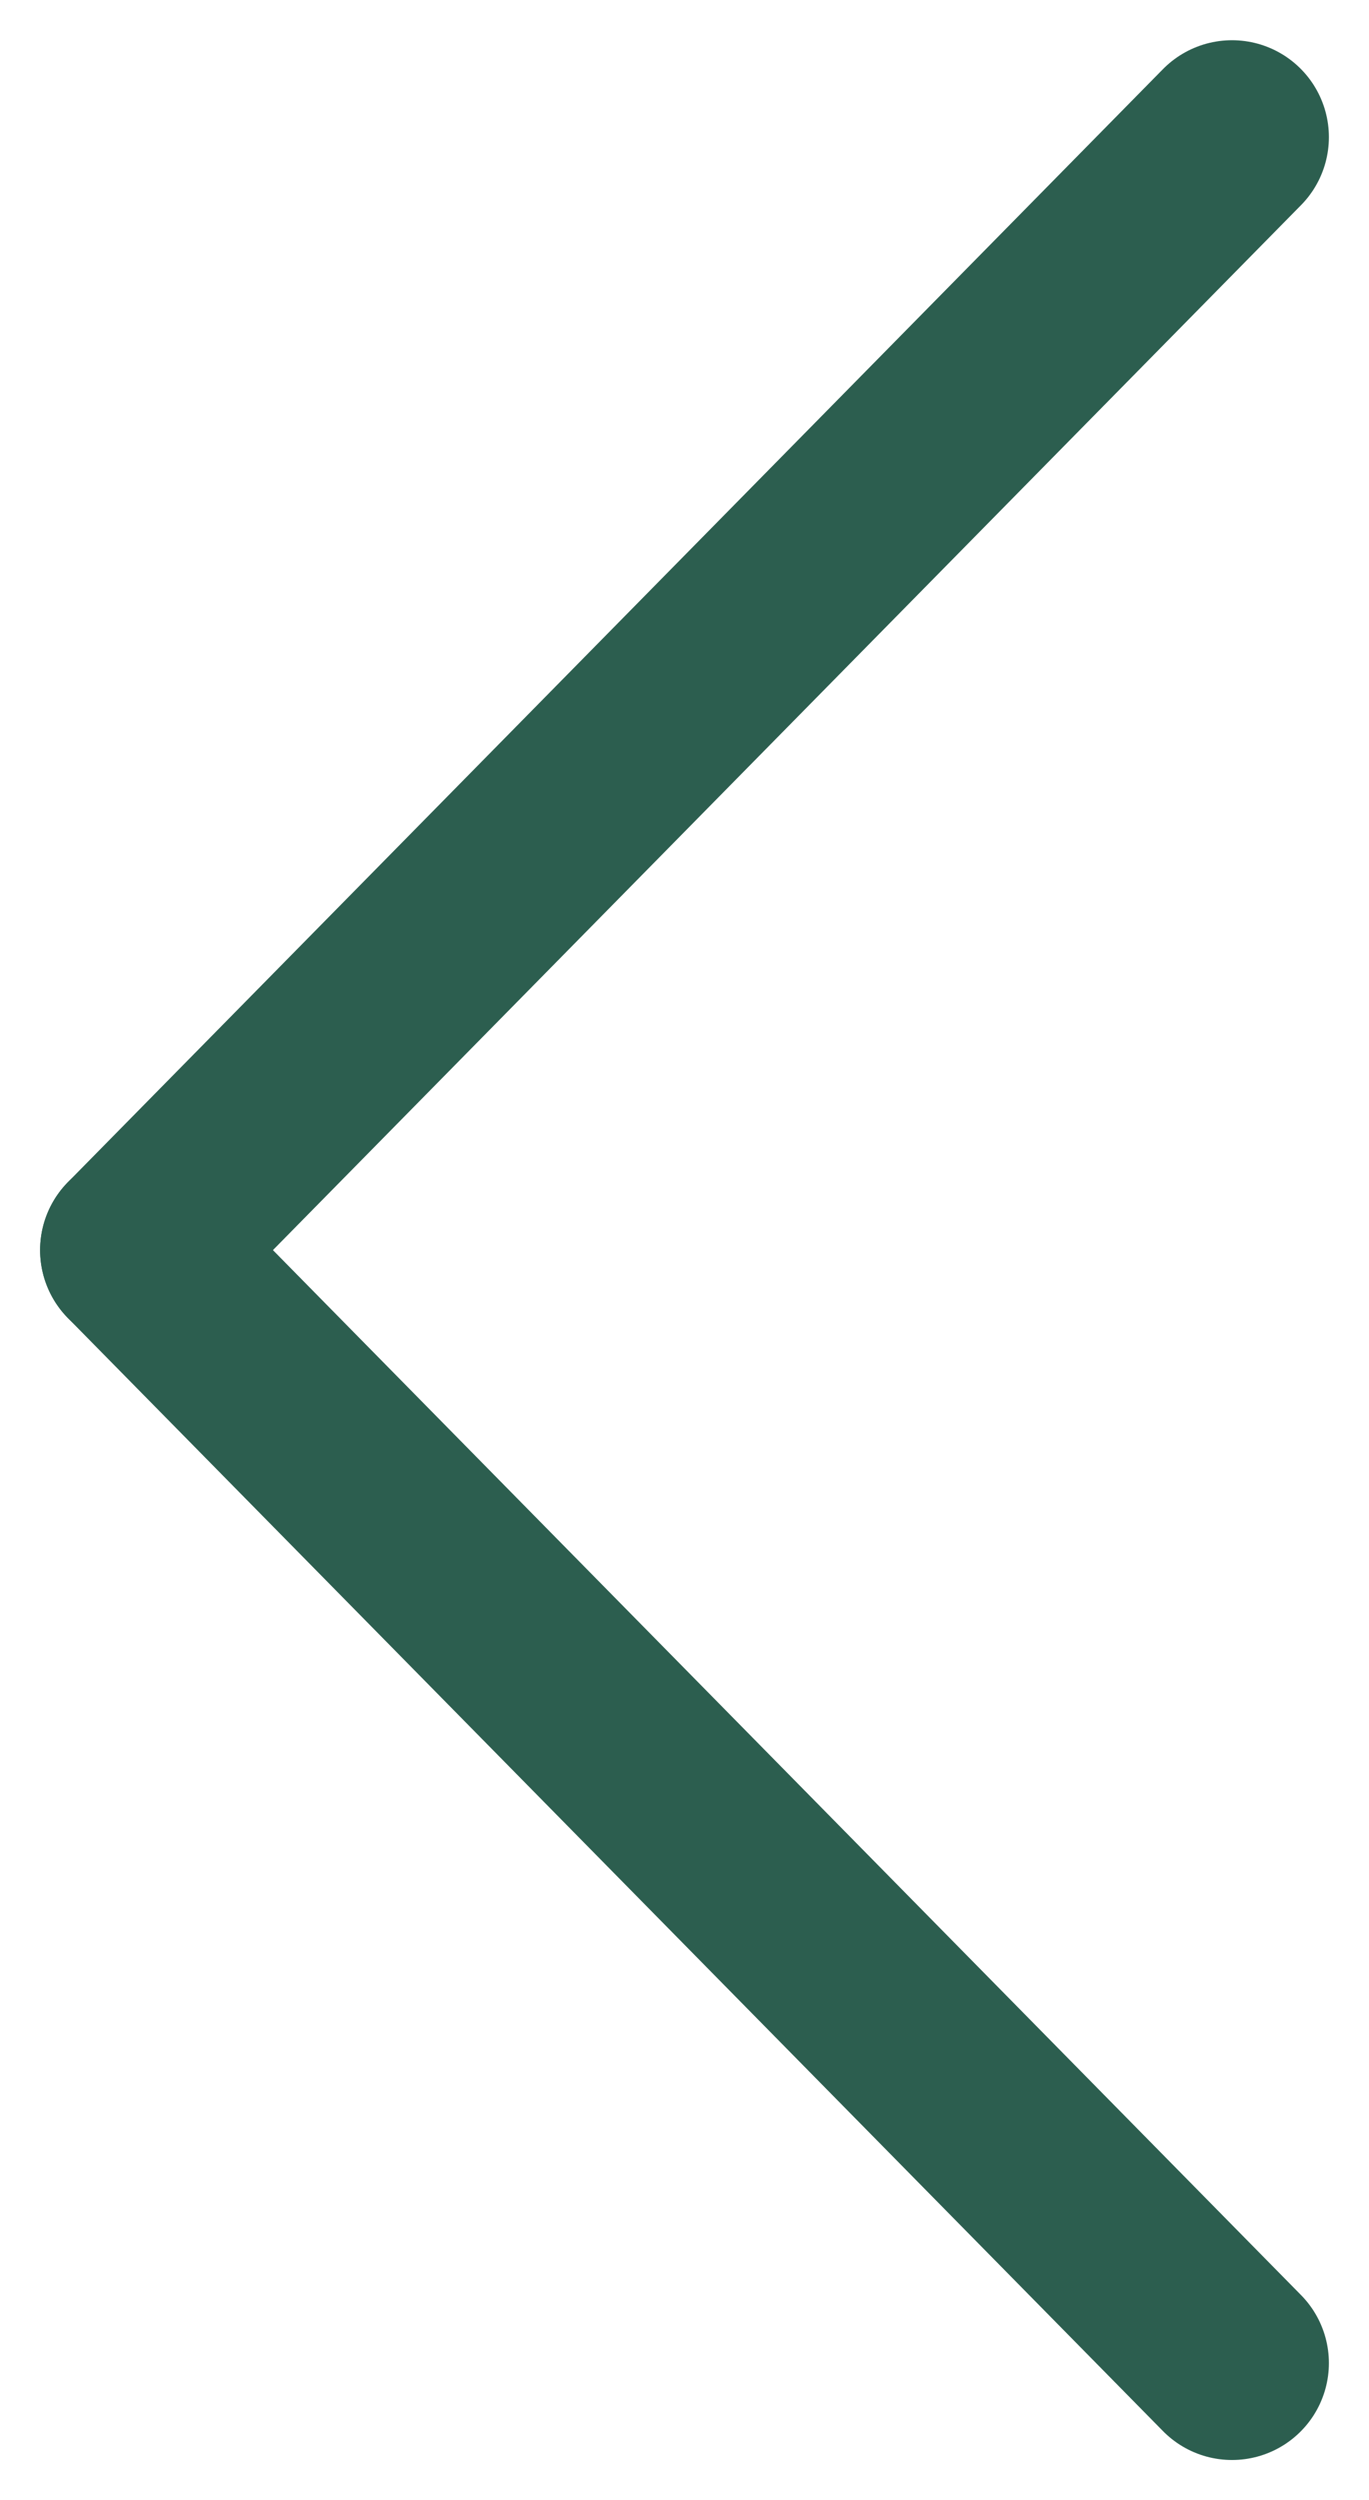 <svg xmlns="http://www.w3.org/2000/svg" width="14.13" height="25.797" viewBox="0 0 14.13 25.797">
  <g id="Group_760" data-name="Group 760" transform="translate(12.716 24.383) rotate(180)">
    <line id="Line_36" data-name="Line 36" x2="11.302" y2="11.484" fill="none" stroke="#2C5E4F" stroke-linecap="round" stroke-width="2"/>
    <line id="Line_37" data-name="Line 37" y1="11.484" x2="11.302" transform="translate(0 11.484)" fill="none" stroke="#2C5E4F" stroke-linecap="round" stroke-width="2"/>
  </g>
</svg>
